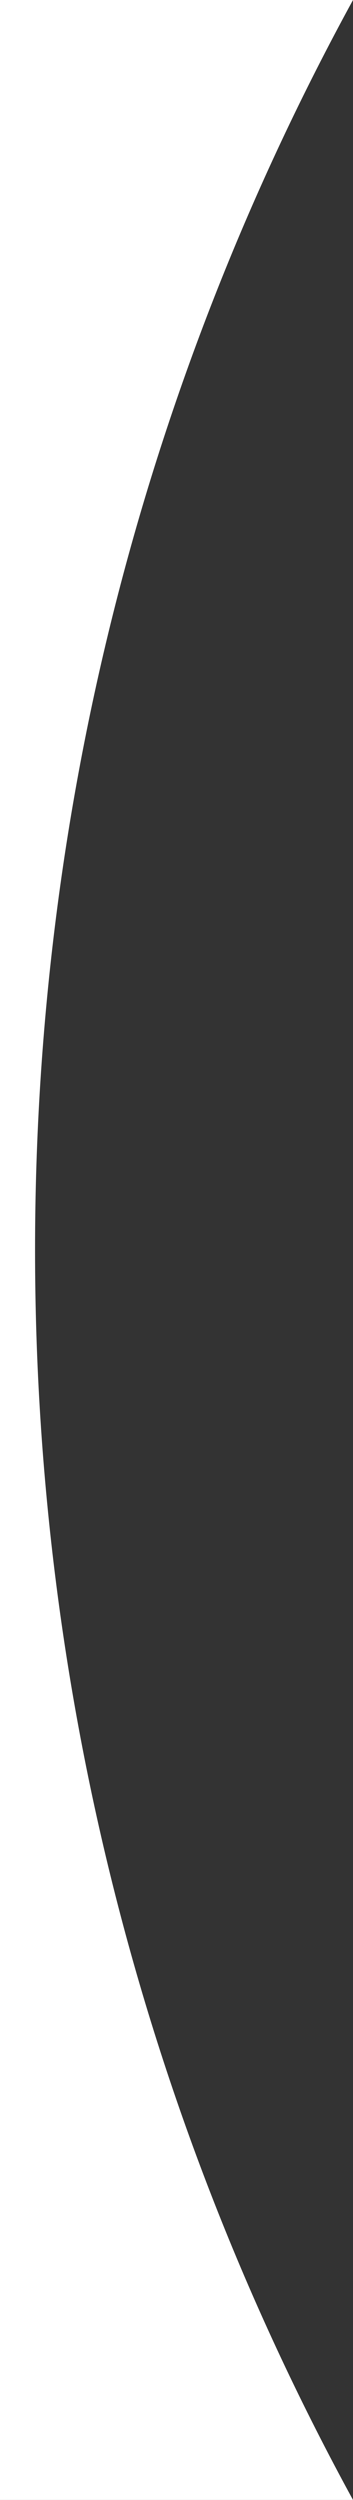 <?xml version="1.0" encoding="UTF-8"?><svg id="a" xmlns="http://www.w3.org/2000/svg" viewBox="0 0 70.5 498"><rect x="0" y="0" width="70.5" height="498" fill="#333333" stroke="none"/><defs><style>.b{fill:#fff;}</style></defs><path class="b" d="M7,249C7,158.77,30.02,73.93,70.5,0H0V498H70.5C30.02,424.07,7,339.23,7,249Z"/></svg>